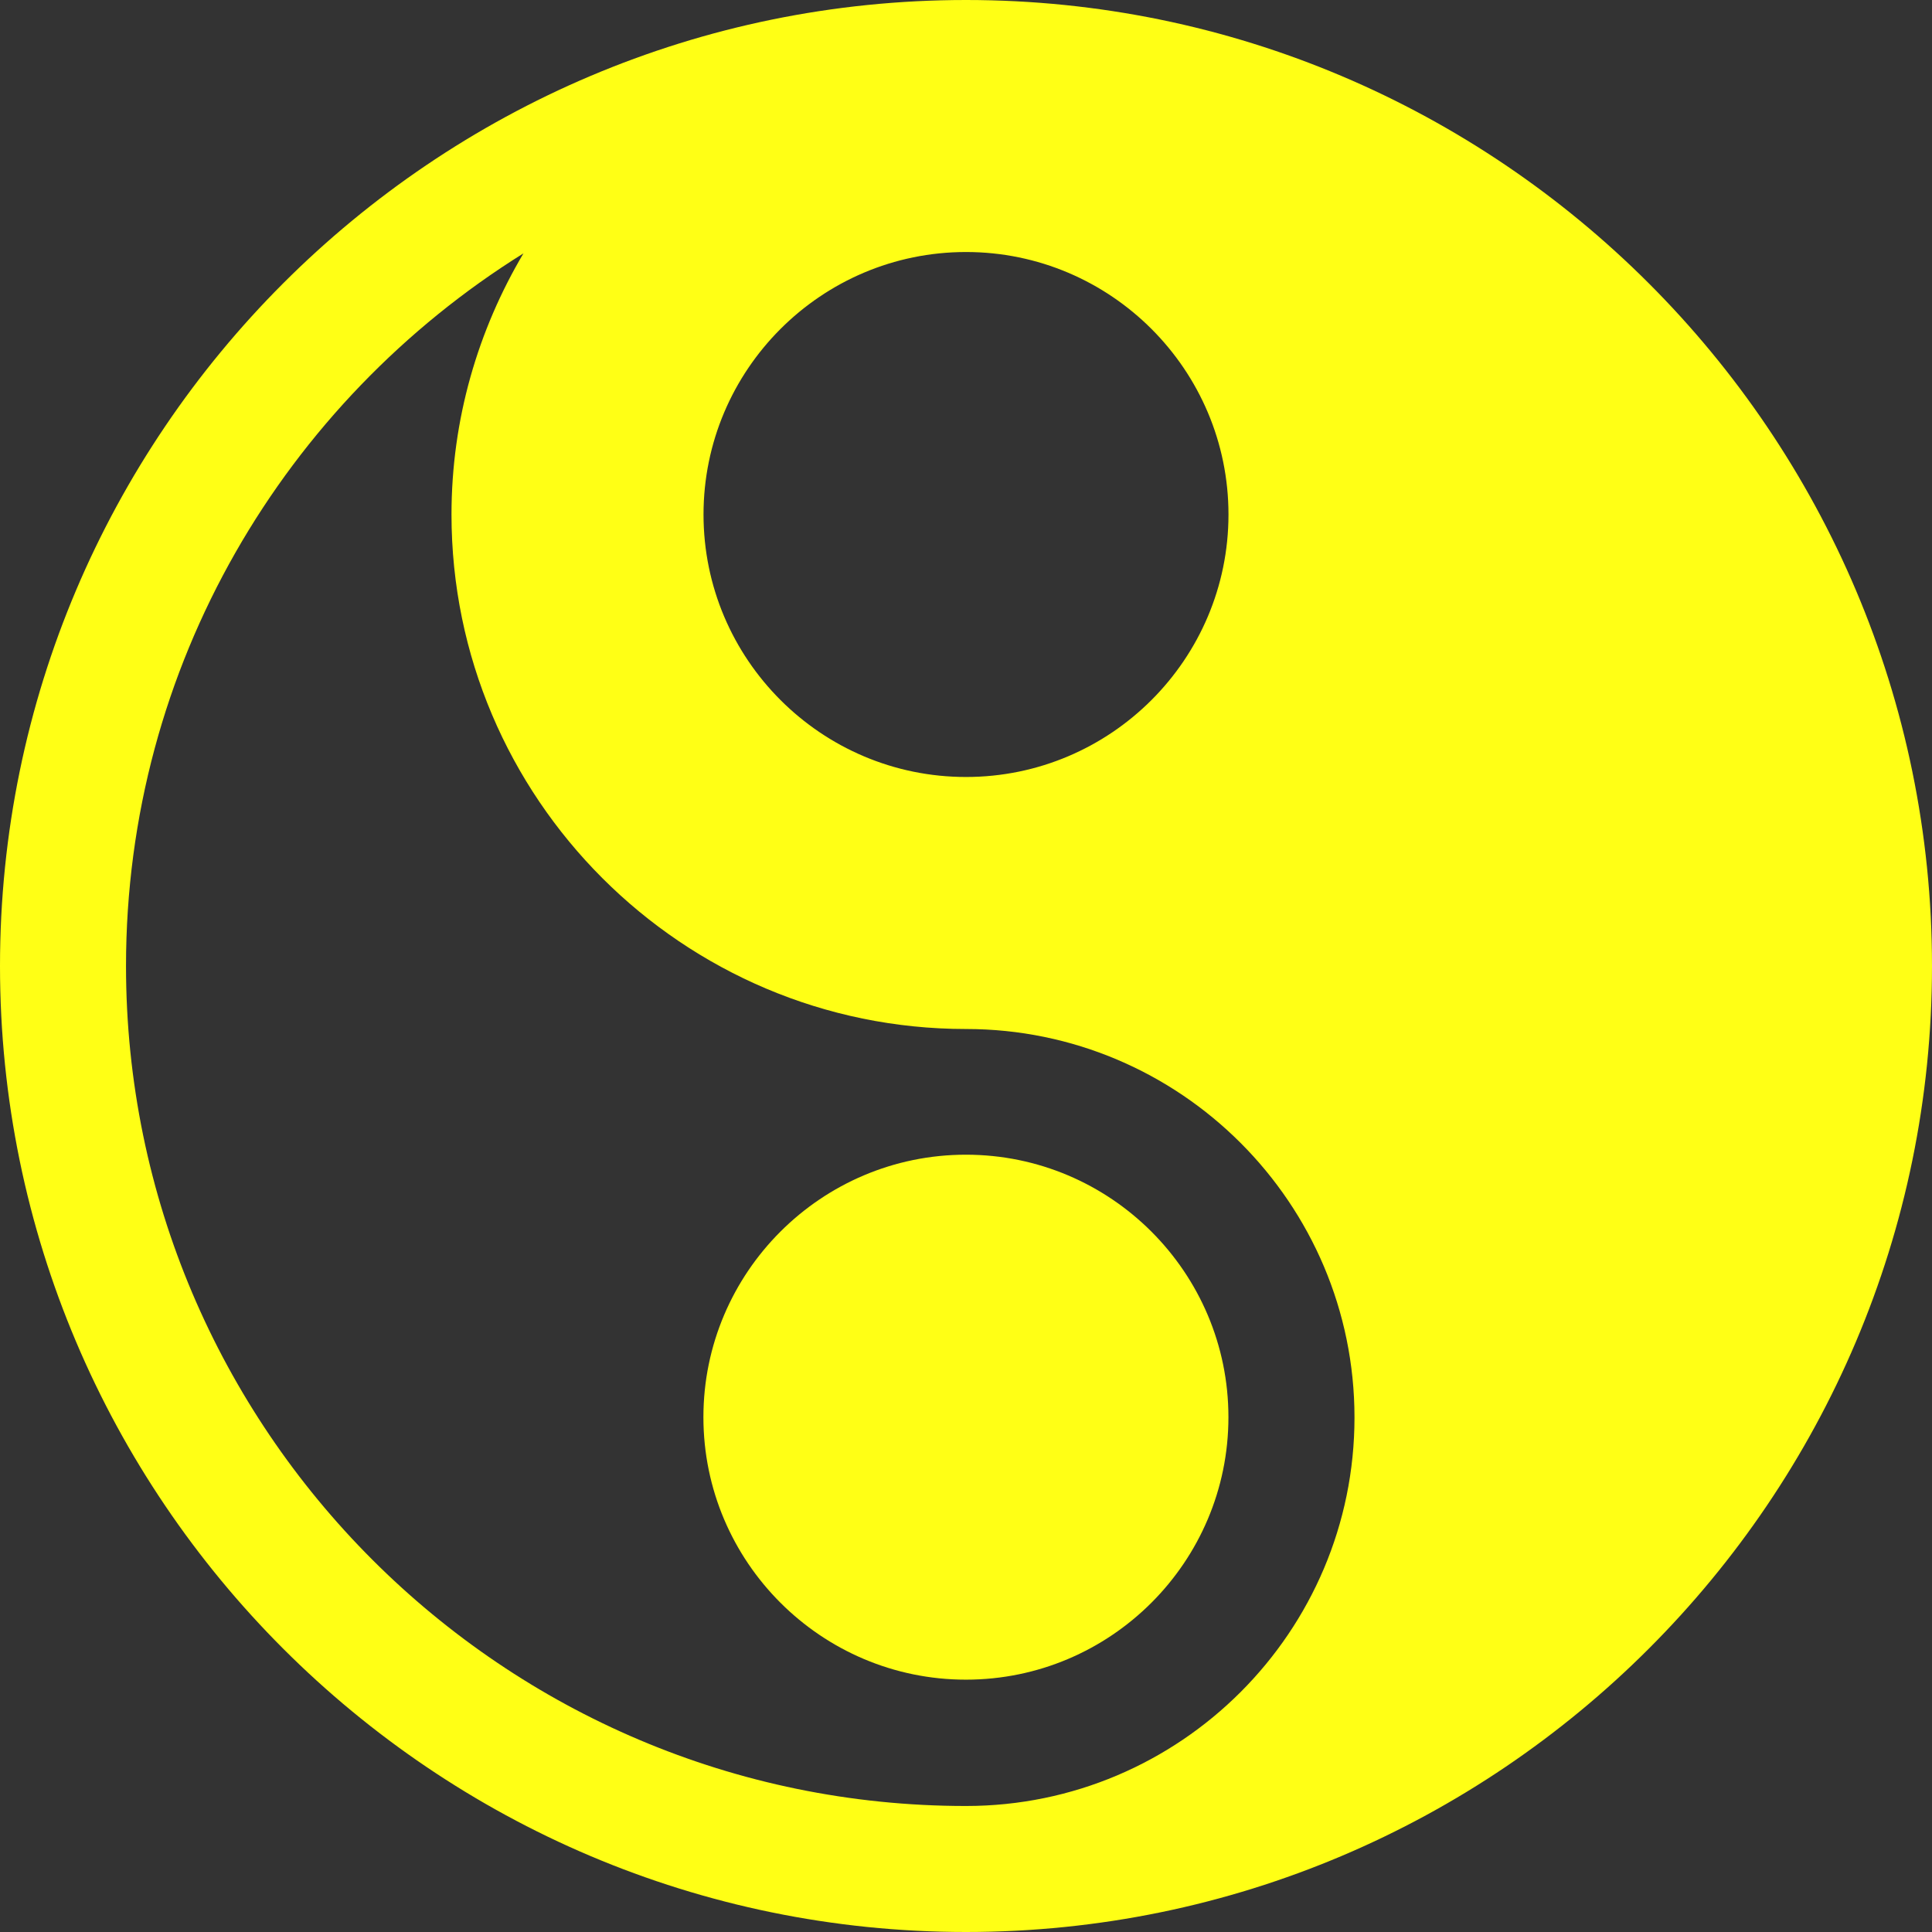 <svg width="36" height="36" viewBox="0 0 36 36" fill="none" xmlns="http://www.w3.org/2000/svg">
<rect x="0" y="0" width="36" height="36" fill="#333333" stroke="none"/>
<g clipPath="url(#clip0_149_25568)">
<path d="M18 0C8.074 0 0 8.075 0 18C0 27.925 8.074 36 18 36C27.925 36 36 27.925 36 18C36 8.075 27.925 0 18 0ZM18 4.696C20.697 4.696 22.891 6.89 22.891 9.587C22.891 12.284 20.697 14.478 18 14.478C15.303 14.478 13.109 12.284 13.109 9.587C13.109 6.89 15.303 4.696 18 4.696ZM18 33.652C9.369 33.652 2.348 26.63 2.348 18C2.348 12.397 5.317 7.487 9.754 4.721C8.908 6.149 8.413 7.81 8.413 9.587C8.413 14.873 12.714 19.174 18 19.174C21.992 19.174 25.239 22.421 25.239 26.413C25.239 30.405 21.992 33.652 18 33.652Z" fill="#FFFF15"/>
<path d="M17.999 21.516C15.302 21.516 13.107 23.71 13.107 26.407C13.107 29.104 15.302 31.298 17.999 31.298C20.696 31.298 22.89 29.104 22.89 26.407C22.89 23.71 20.696 21.516 17.999 21.516Z" fill="#FFFF15"/>
</g>
<defs>
<clipPath id="clip0_149_25568">
<rect width="36" height="36" fill="white"/>
</clipPath>
</defs>
</svg>
